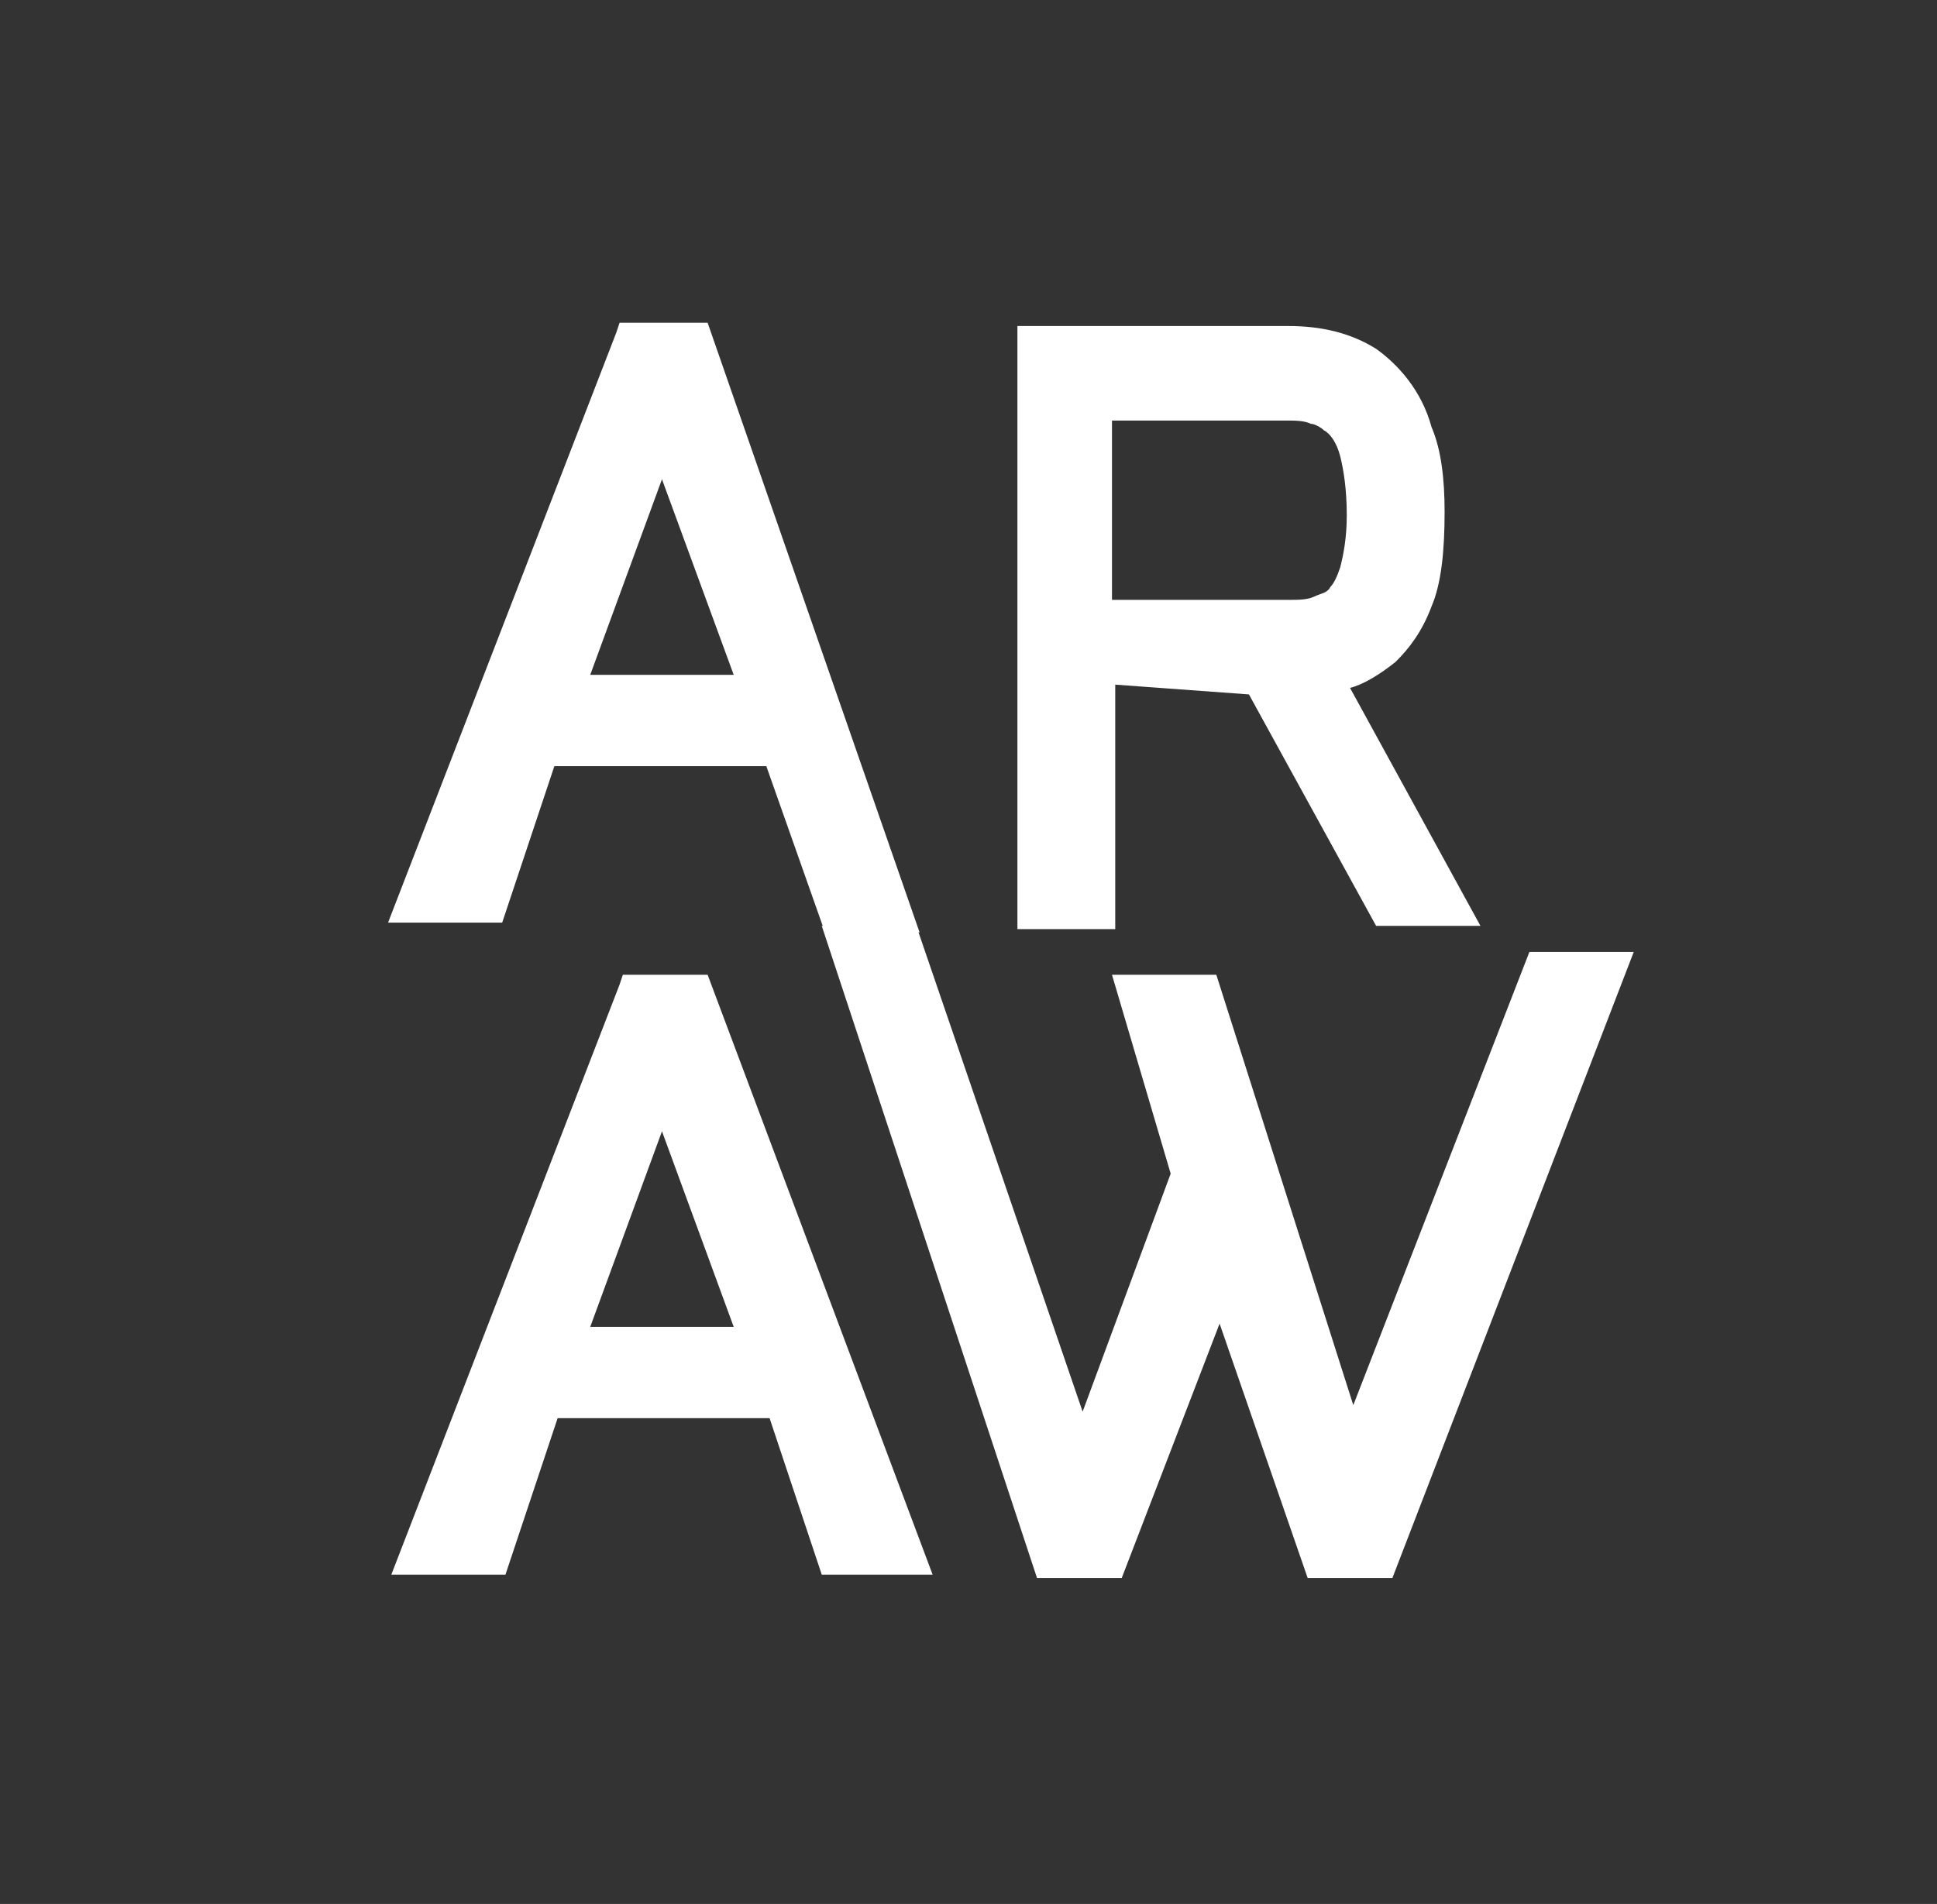 <svg xmlns="http://www.w3.org/2000/svg" viewBox="0 0 59.4 58.4" enable-background="new 0 0 59.4 58.4"><rect x="0" y="0" width="59.4" height="58.4" fill="#333333" stroke="none"/><style type="text/css">.st0{fill:#FFFFFF;}</style><path d="M25.3 28.6h2.9L21.7 9.9H19l-.1.3-7 18.1h3.5l1.6-4.8h6.5l1.8 5.1zm-7.2-7.9l2.2-6 2.2 6h-4.4zM41.4 21.1c.4-.1.9-.4 1.4-.8.4-.4.8-.9 1.1-1.7.3-.7.4-1.7.4-2.9 0-1-.1-1.9-.4-2.6-.3-1.1-1-1.9-1.7-2.4-.8-.5-1.7-.7-2.7-.7h-8.3v18.5h3V21l4.1.3 3.9 7.1h3.2l-4-7.3m-.3-3.7c-.1.3-.2.5-.3.6-.1.2-.3.2-.5.3-.2.1-.5.1-.8.1h-5.4v-5.5h5.4c.2 0 .5 0 .7.1.1 0 .3.1.4.2.2.1.4.4.5.8.1.4.2 1 .2 1.8 0 .7-.1 1.2-.2 1.6" class="st0"/><path d="M21.7 29.9h-2.6l-.1.3-7 18.1h3.5l1.6-4.8h6.5l1.6 4.8h3.4l-6.9-18.4zm.8 10.8h-4.4l2.2-6 2.2 6zM28.1 28.4l5.1 14.9 2.7-7.3-1.8-6.1h3.2l4.2 13.2 5.4-13.9h3.2l-7.4 19.2h-2.6l-2.7-7.8-3 7.8h-2.6l-6.6-20z" class="st0"/></svg>